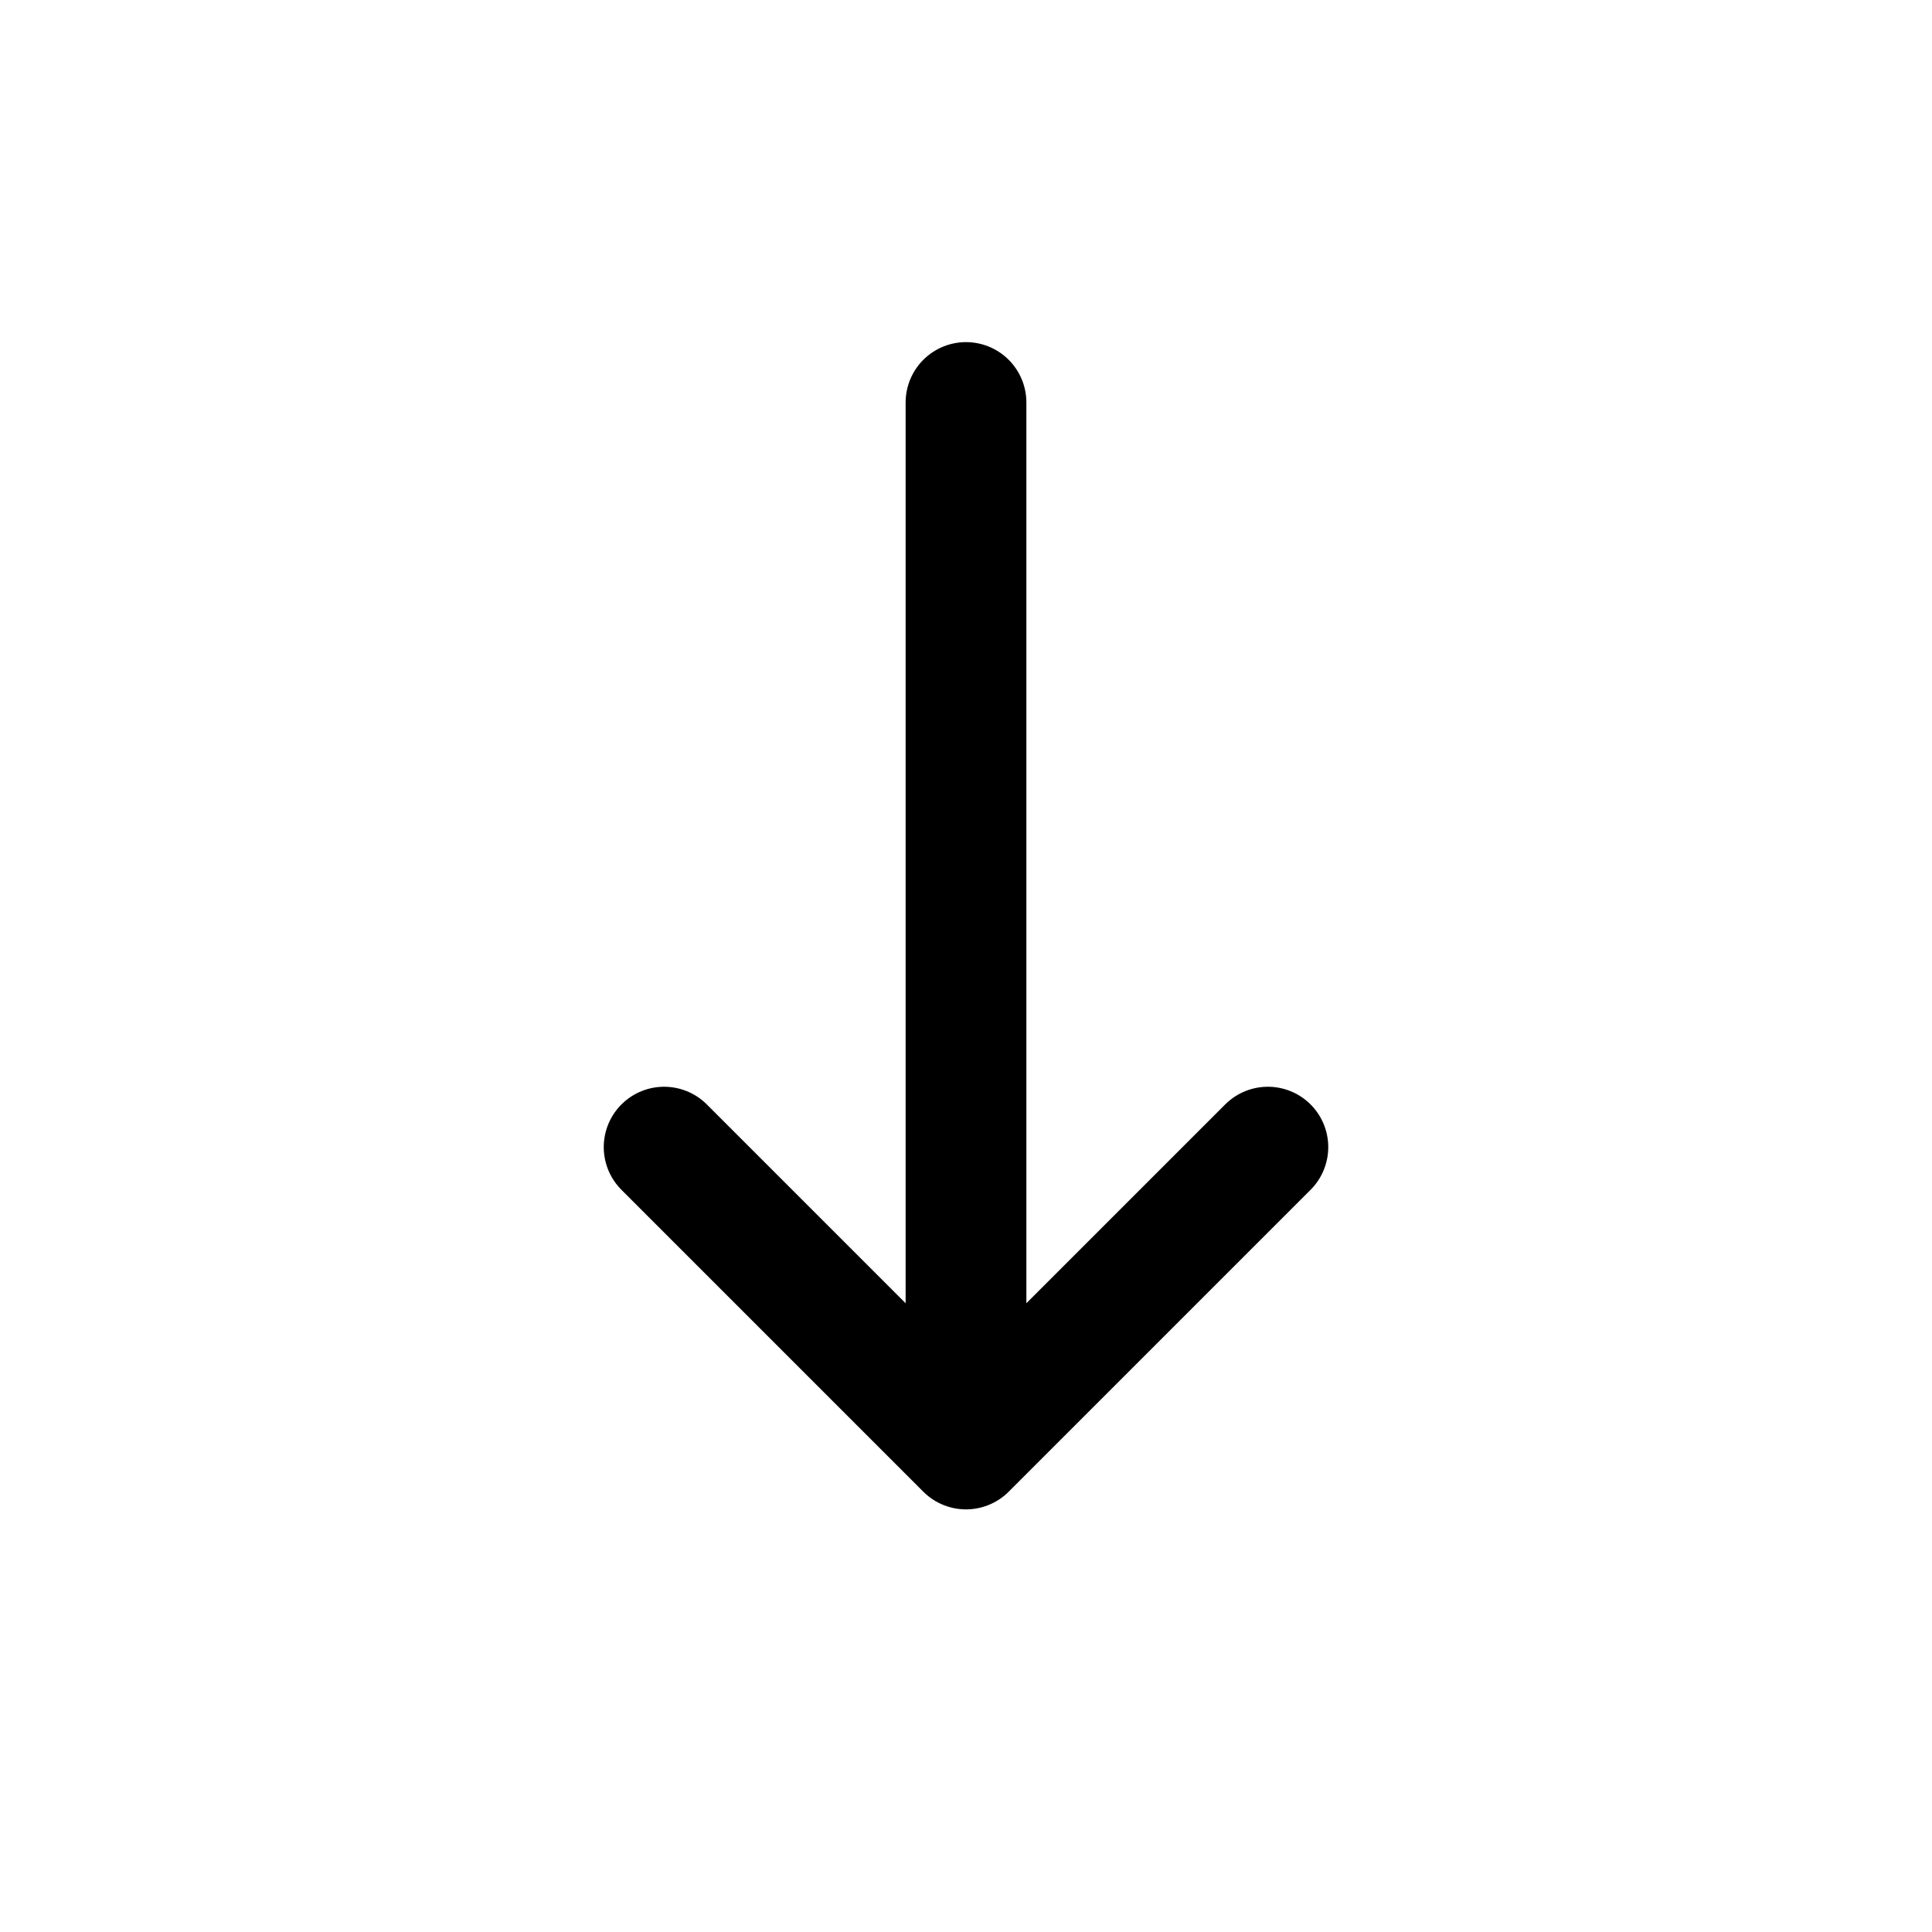 <svg width="24" height="24" viewBox="0 0 24 24" fill="none" xmlns="http://www.w3.org/2000/svg">
<path d="M15.75 14.25L12 18M12 18L8.25 14.25M12 18L12 5" stroke="black" stroke-width="1.5" stroke-linecap="round" stroke-linejoin="round"/>
</svg>
